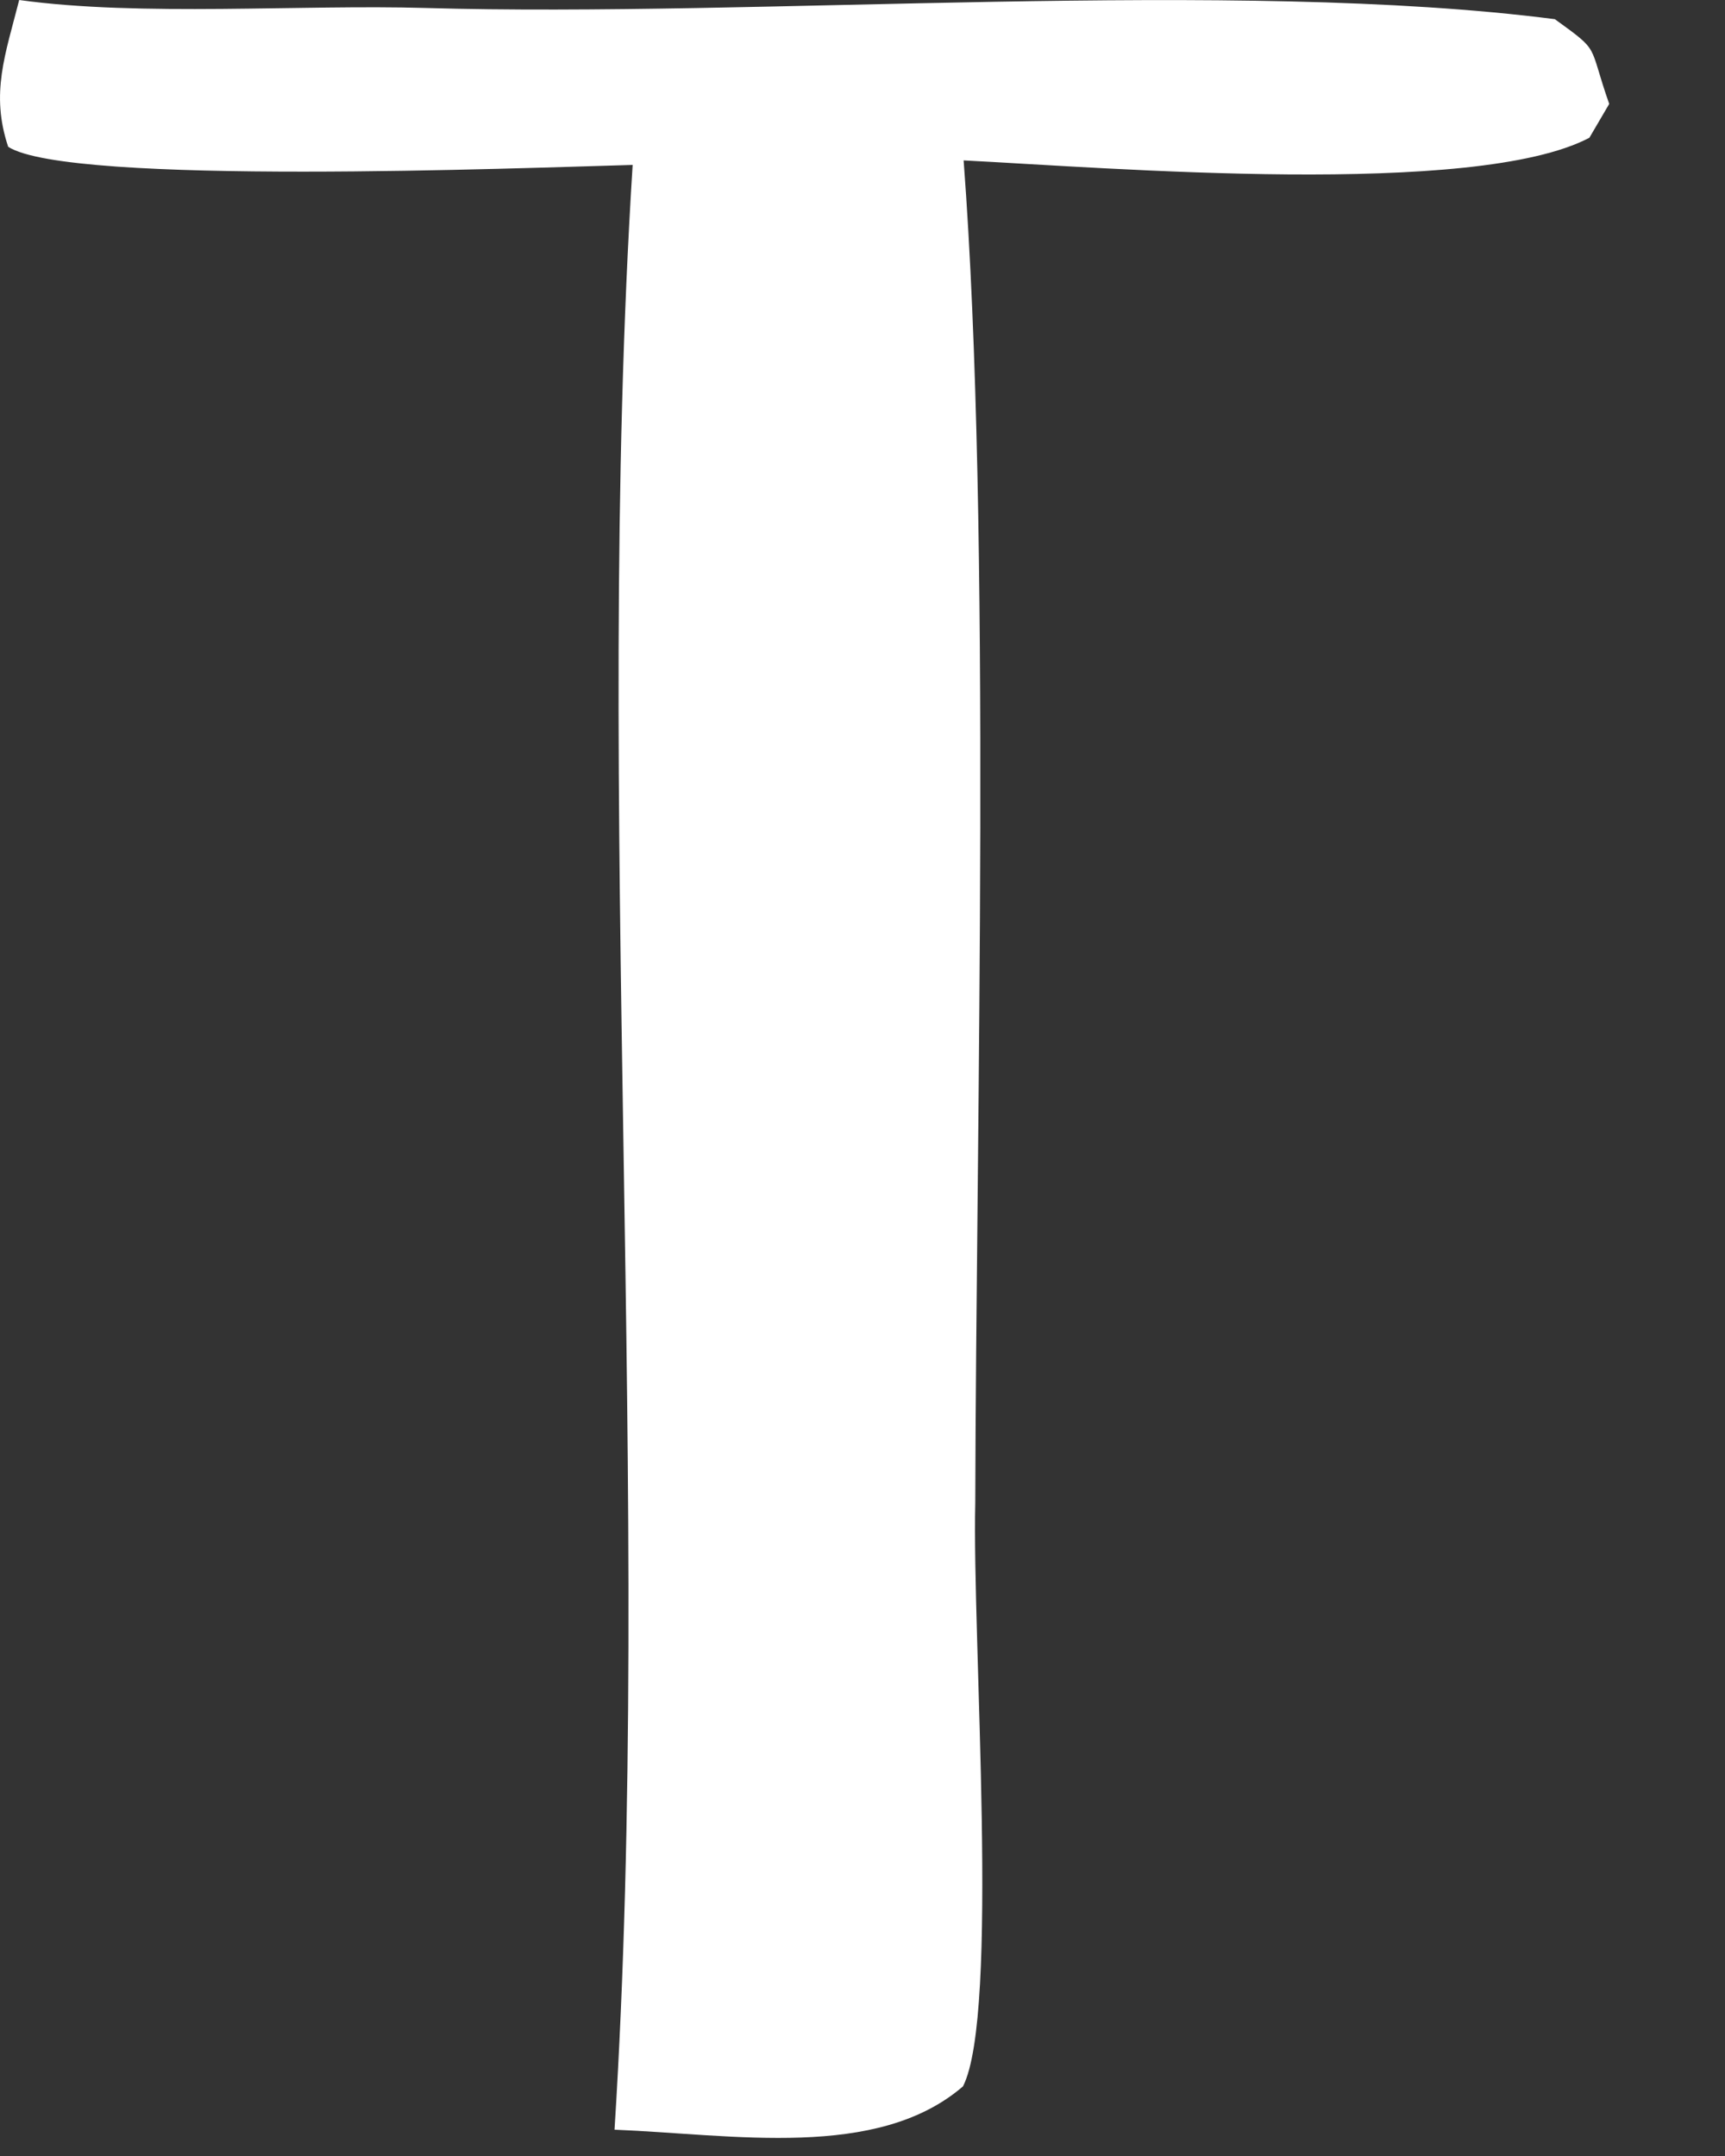 <?xml version="1.0" encoding="utf-8"?>
<svg xmlns="http://www.w3.org/2000/svg" fill="none" height="100%" overflow="visible" preserveAspectRatio="none" style="display: block;" viewBox="0 0 8 10" width="100%">
<rect x="0" y="0" width="8" height="10" fill="#333333" stroke="none"/>
<path d="M0.089 0C0.652 0.078 1.399 0.02 1.973 0.037C3.507 0.082 5.732 -0.102 7.211 0.089C7.426 0.245 7.363 0.197 7.463 0.482L7.371 0.639C6.84 0.918 5.142 0.778 4.469 0.744C4.599 2.461 4.527 5.206 4.523 6.971C4.508 7.601 4.637 9.342 4.466 9.677C4.068 10.02 3.401 9.9 2.85 9.878C3.033 6.974 2.75 3.686 2.934 0.765C2.438 0.778 0.323 0.863 0.038 0.681C-0.045 0.433 0.025 0.252 0.089 0Z" fill="white" id="Vector"/>
</svg>